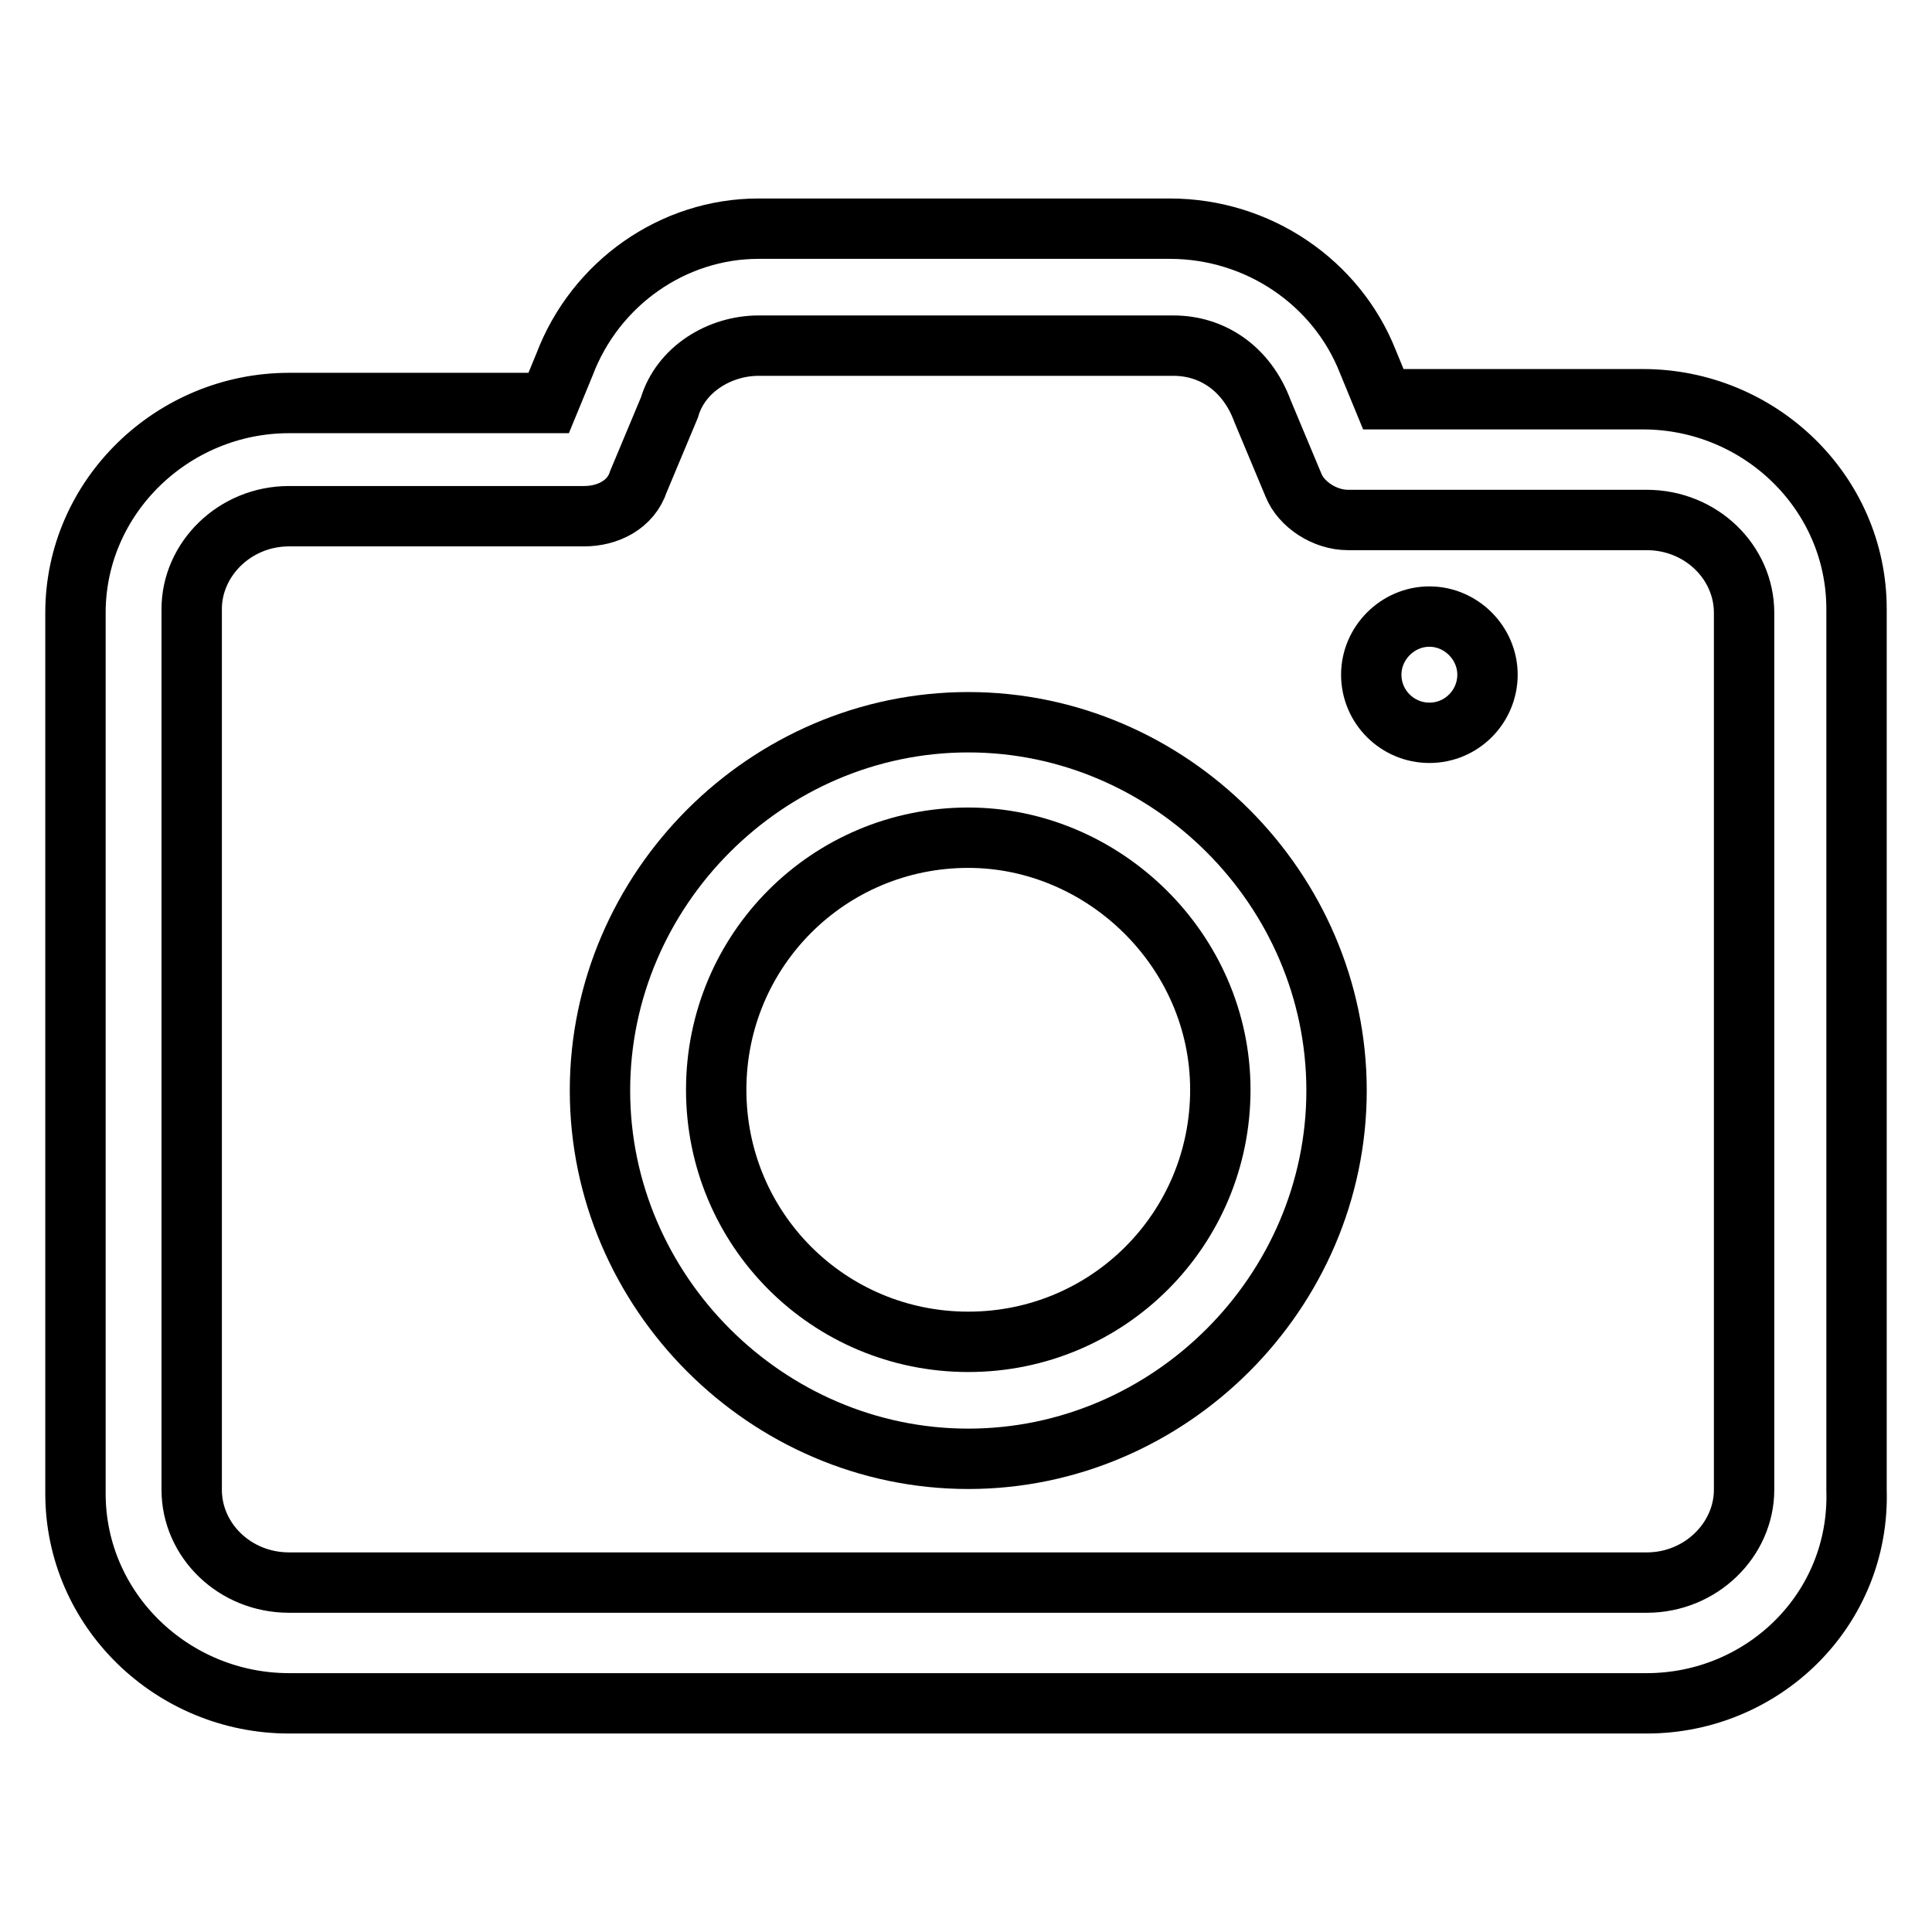 <?xml version="1.0" encoding="utf-8"?>
<!-- Svg Vector Icons : http://www.onlinewebfonts.com/icon -->
<!DOCTYPE svg PUBLIC "-//W3C//DTD SVG 1.1//EN" "http://www.w3.org/Graphics/SVG/1.1/DTD/svg11.dtd">
<svg version="1.1" xmlns="http://www.w3.org/2000/svg" xmlns:xlink="http://www.w3.org/1999/xlink" x="0px" y="0px" viewBox="0 0 256 256" enable-background="new 0 0 256 256" xml:space="preserve">
<g> <path stroke-width="8" fill-opacity="0" stroke="#000000"  d="M218.2,225.7H38.3c-15.4,0-28.3-12.3-28.3-27.8V81.2c0-15.4,12.9-27.8,28.3-27.8h34.4l2.1-5.1 c4.1-10.8,14.4-18,25.7-18H155c11.8,0,22.1,7.2,26.2,17.5l2.1,5.1h34.4c15.4,0,28.3,12.3,28.3,27.8v116.7 C246.5,213.3,233.6,225.7,218.2,225.7L218.2,225.7z M38.3,68.4c-7.2,0-12.9,5.7-12.9,12.3v116.7c0,6.7,5.7,12.3,12.9,12.3h179.9 c7.2,0,12.9-5.7,12.9-12.3V81.2c0-6.7-5.7-12.3-12.9-12.3h-39.6c-3.1,0-6.2-2.1-7.2-4.6l-4.1-9.8c-2.1-5.7-6.7-8.7-11.8-8.7h-55 c-5.1,0-10.3,3.1-11.8,8.2l-4.1,9.8c-1,3.1-4.1,4.6-7.2,4.6H38.3z"/> <path stroke-width="8" fill-opacity="0" stroke="#000000"  d="M128.3,193.3c-26.7,0-48.8-22.1-48.8-48.8s22.1-48.8,48.8-48.8c26.7,0,48.8,22.1,48.8,48.8 S155,193.3,128.3,193.3z M128.3,111c-18.5,0-33.4,14.9-33.4,33.4c0,18.5,14.9,33.4,33.4,33.4c18.5,0,33.4-14.9,33.4-33.4 C161.7,125.9,146.2,111,128.3,111z"/> <path stroke-width="8" fill-opacity="0" stroke="#000000"  d="M181.7,89.4c0,4.3,3.5,7.7,7.7,7.7c4.3,0,7.7-3.5,7.7-7.7s-3.5-7.7-7.7-7.7 C185.2,81.7,181.7,85.2,181.7,89.4z"/></g>
</svg>